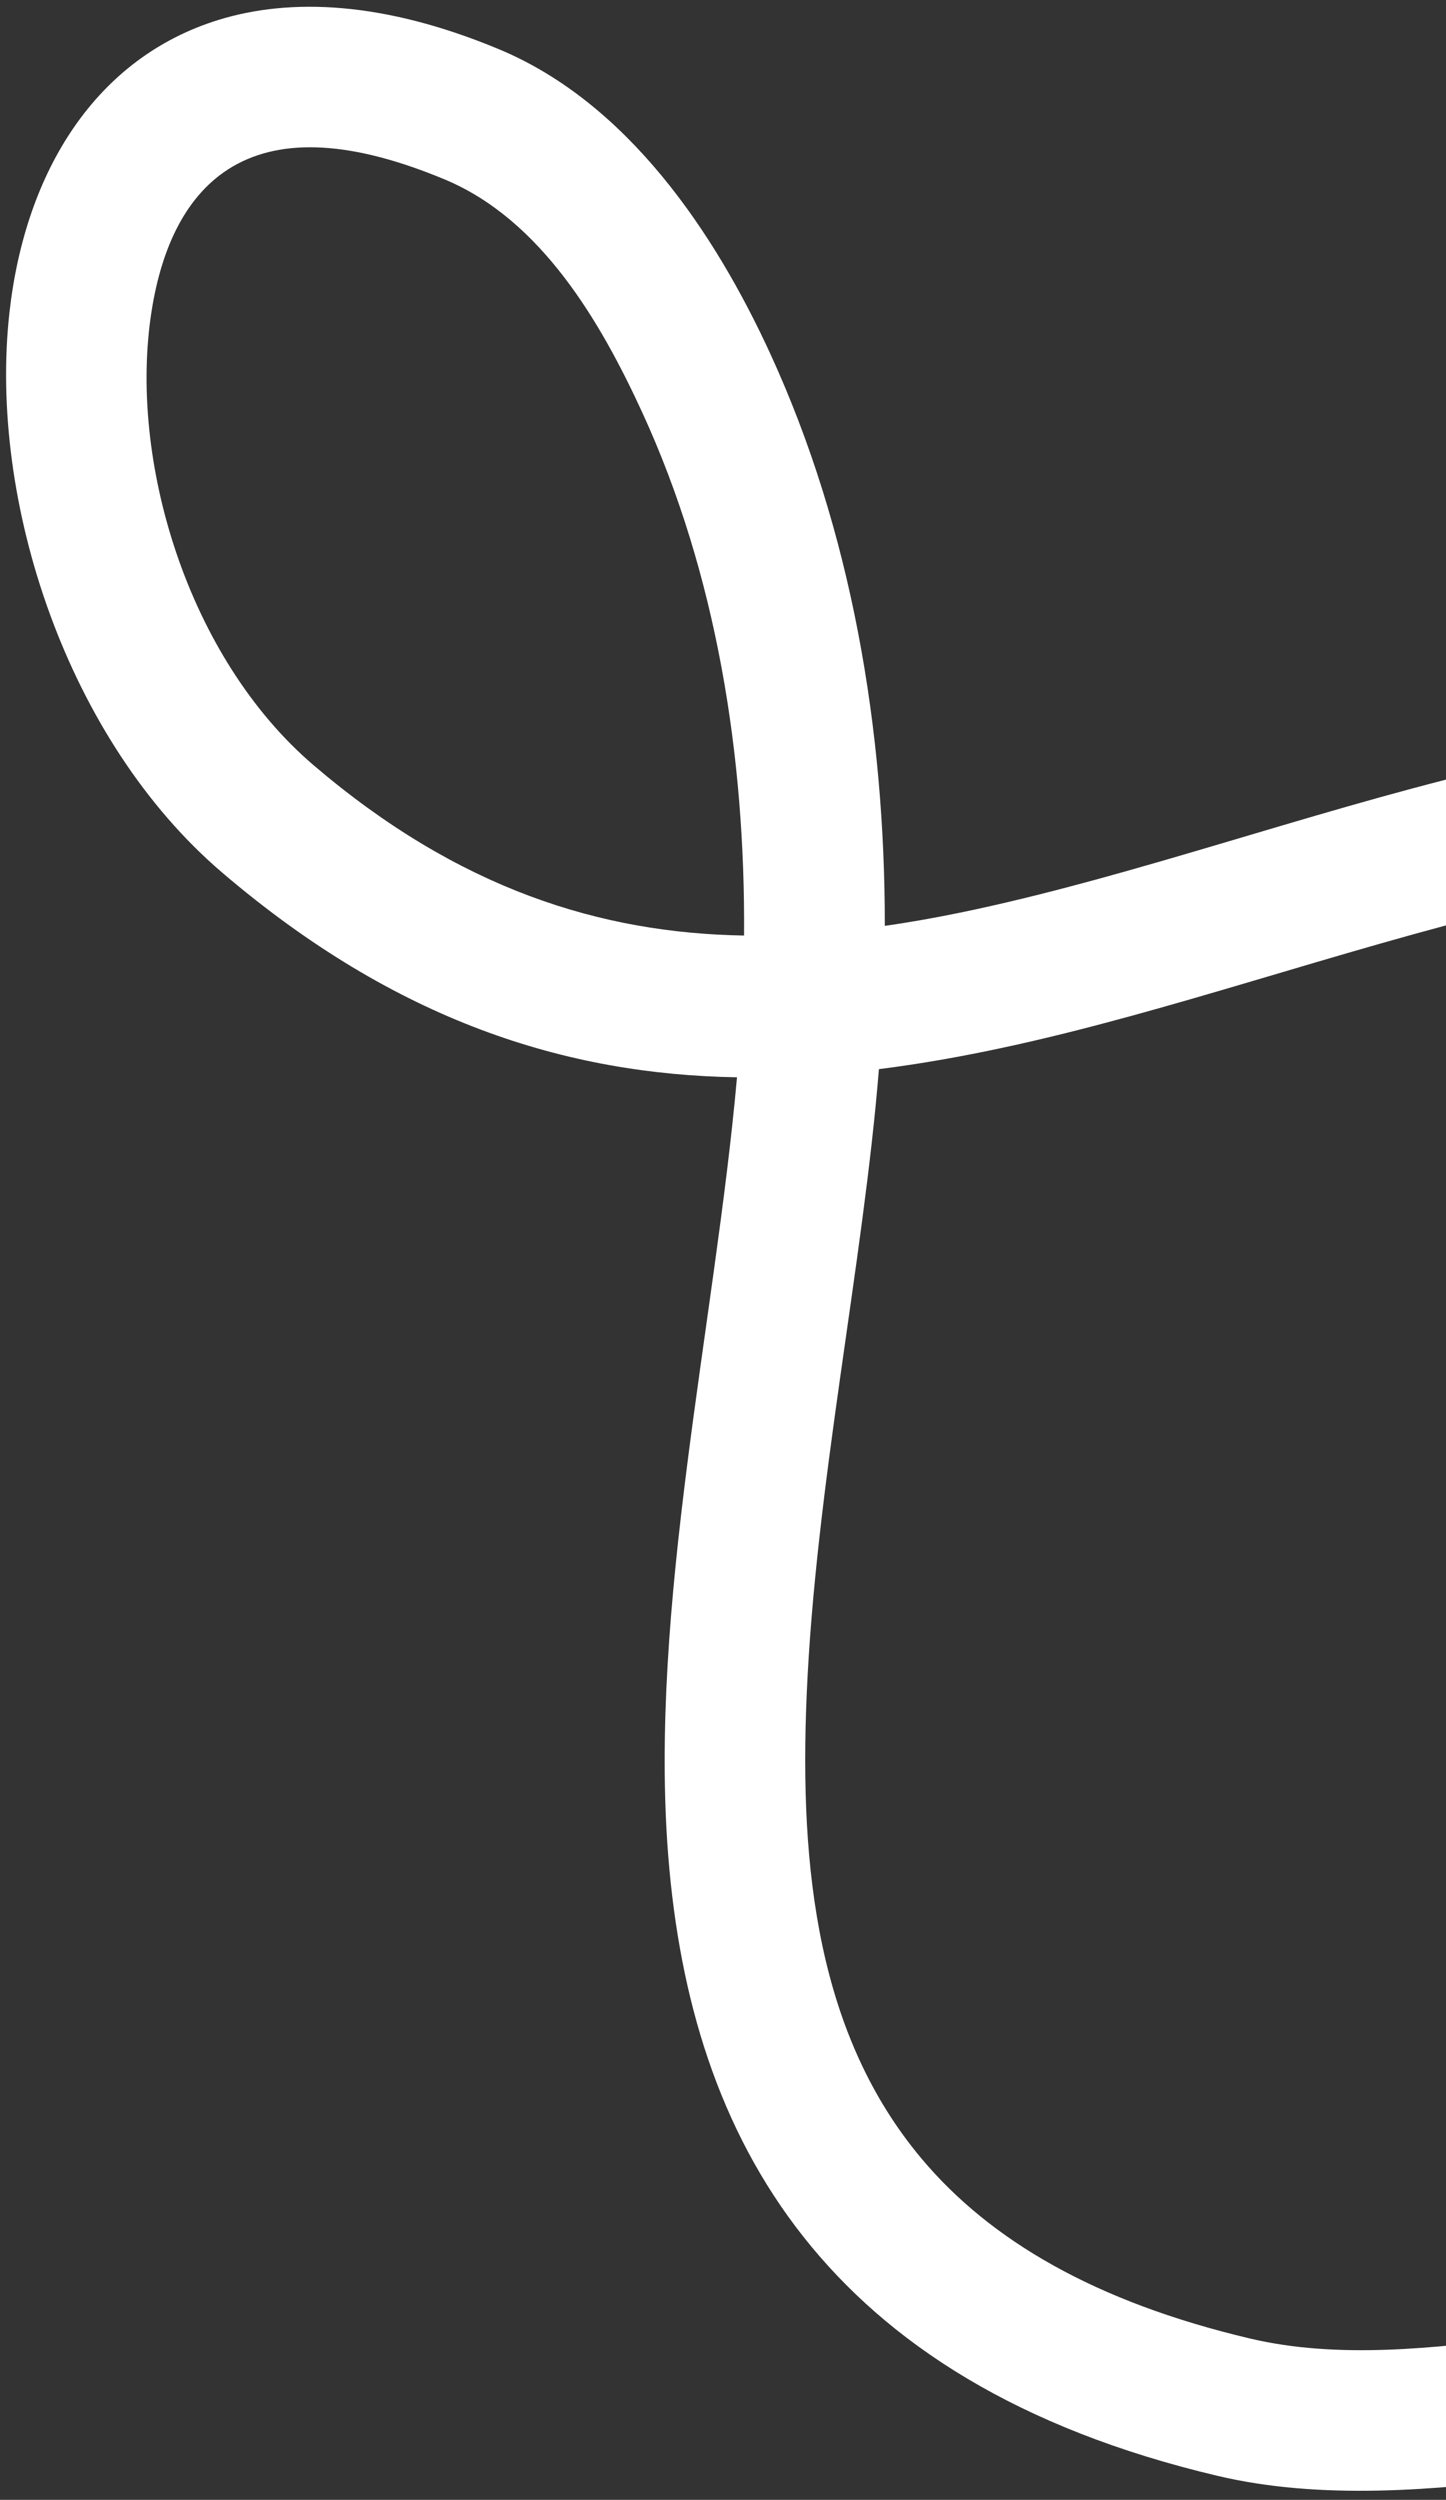 <svg xmlns="http://www.w3.org/2000/svg" fill="none" viewBox="0 0 147 254" height="254" width="147">
<rect x="0" y="0" width="147" height="254" fill="#333333" stroke="none"/>
<g clip-path="url(#clip0_4_21)">
<path fill="white" d="M74.925 109.46C57.511 109.173 40.255 103.738 22.603 88.675C6.779 75.179 -1.181 50.869 0.963 31.735C2.585 17.278 9.818 5.845 22.217 2.022C29.544 -0.235 39.024 0.124 50.747 5.012C63.807 10.46 72.644 23.63 78.293 35.911C86.582 53.933 89.964 74.168 89.951 94.075C92.999 93.638 96.055 93.072 99.124 92.411C115.592 88.858 132.447 82.738 150.193 78.416L157.144 76.728L160.502 90.655L153.548 92.352C135.675 96.697 118.695 102.85 102.113 106.419C97.835 107.344 93.584 108.096 89.35 108.632C87.752 128.438 82.909 151.053 82.006 172.233C81.245 190.035 83.17 206.815 93.7 219.348C100.654 227.621 111.325 233.884 127.037 237.6C136.06 239.74 145.905 238.573 155.006 237.449L162.105 236.581L163.824 250.812L156.725 251.681C145.989 253.001 134.376 254.076 123.728 251.552C103.481 246.758 90.242 238.106 81.666 227.257C73.046 216.341 69.085 203.065 67.934 188.574C65.939 163.405 72.705 134.383 74.923 109.464L74.925 109.46ZM75.642 95.057C75.772 76.89 72.862 58.375 65.298 41.922C61.063 32.711 55.02 22.331 45.229 18.241C35.813 14.315 28.713 13.972 23.671 16.912C18.893 19.7 16.43 25.203 15.421 31.541C13.005 46.683 19.061 66.814 31.889 77.76C46.631 90.343 61.082 94.817 75.642 95.057Z" clip-rule="evenodd" fill-rule="evenodd"></path>
</g>
<defs>
<clipPath id="clip0_4_21">
<rect fill="white" height="254" width="147"></rect>
</clipPath>
</defs>
</svg>
